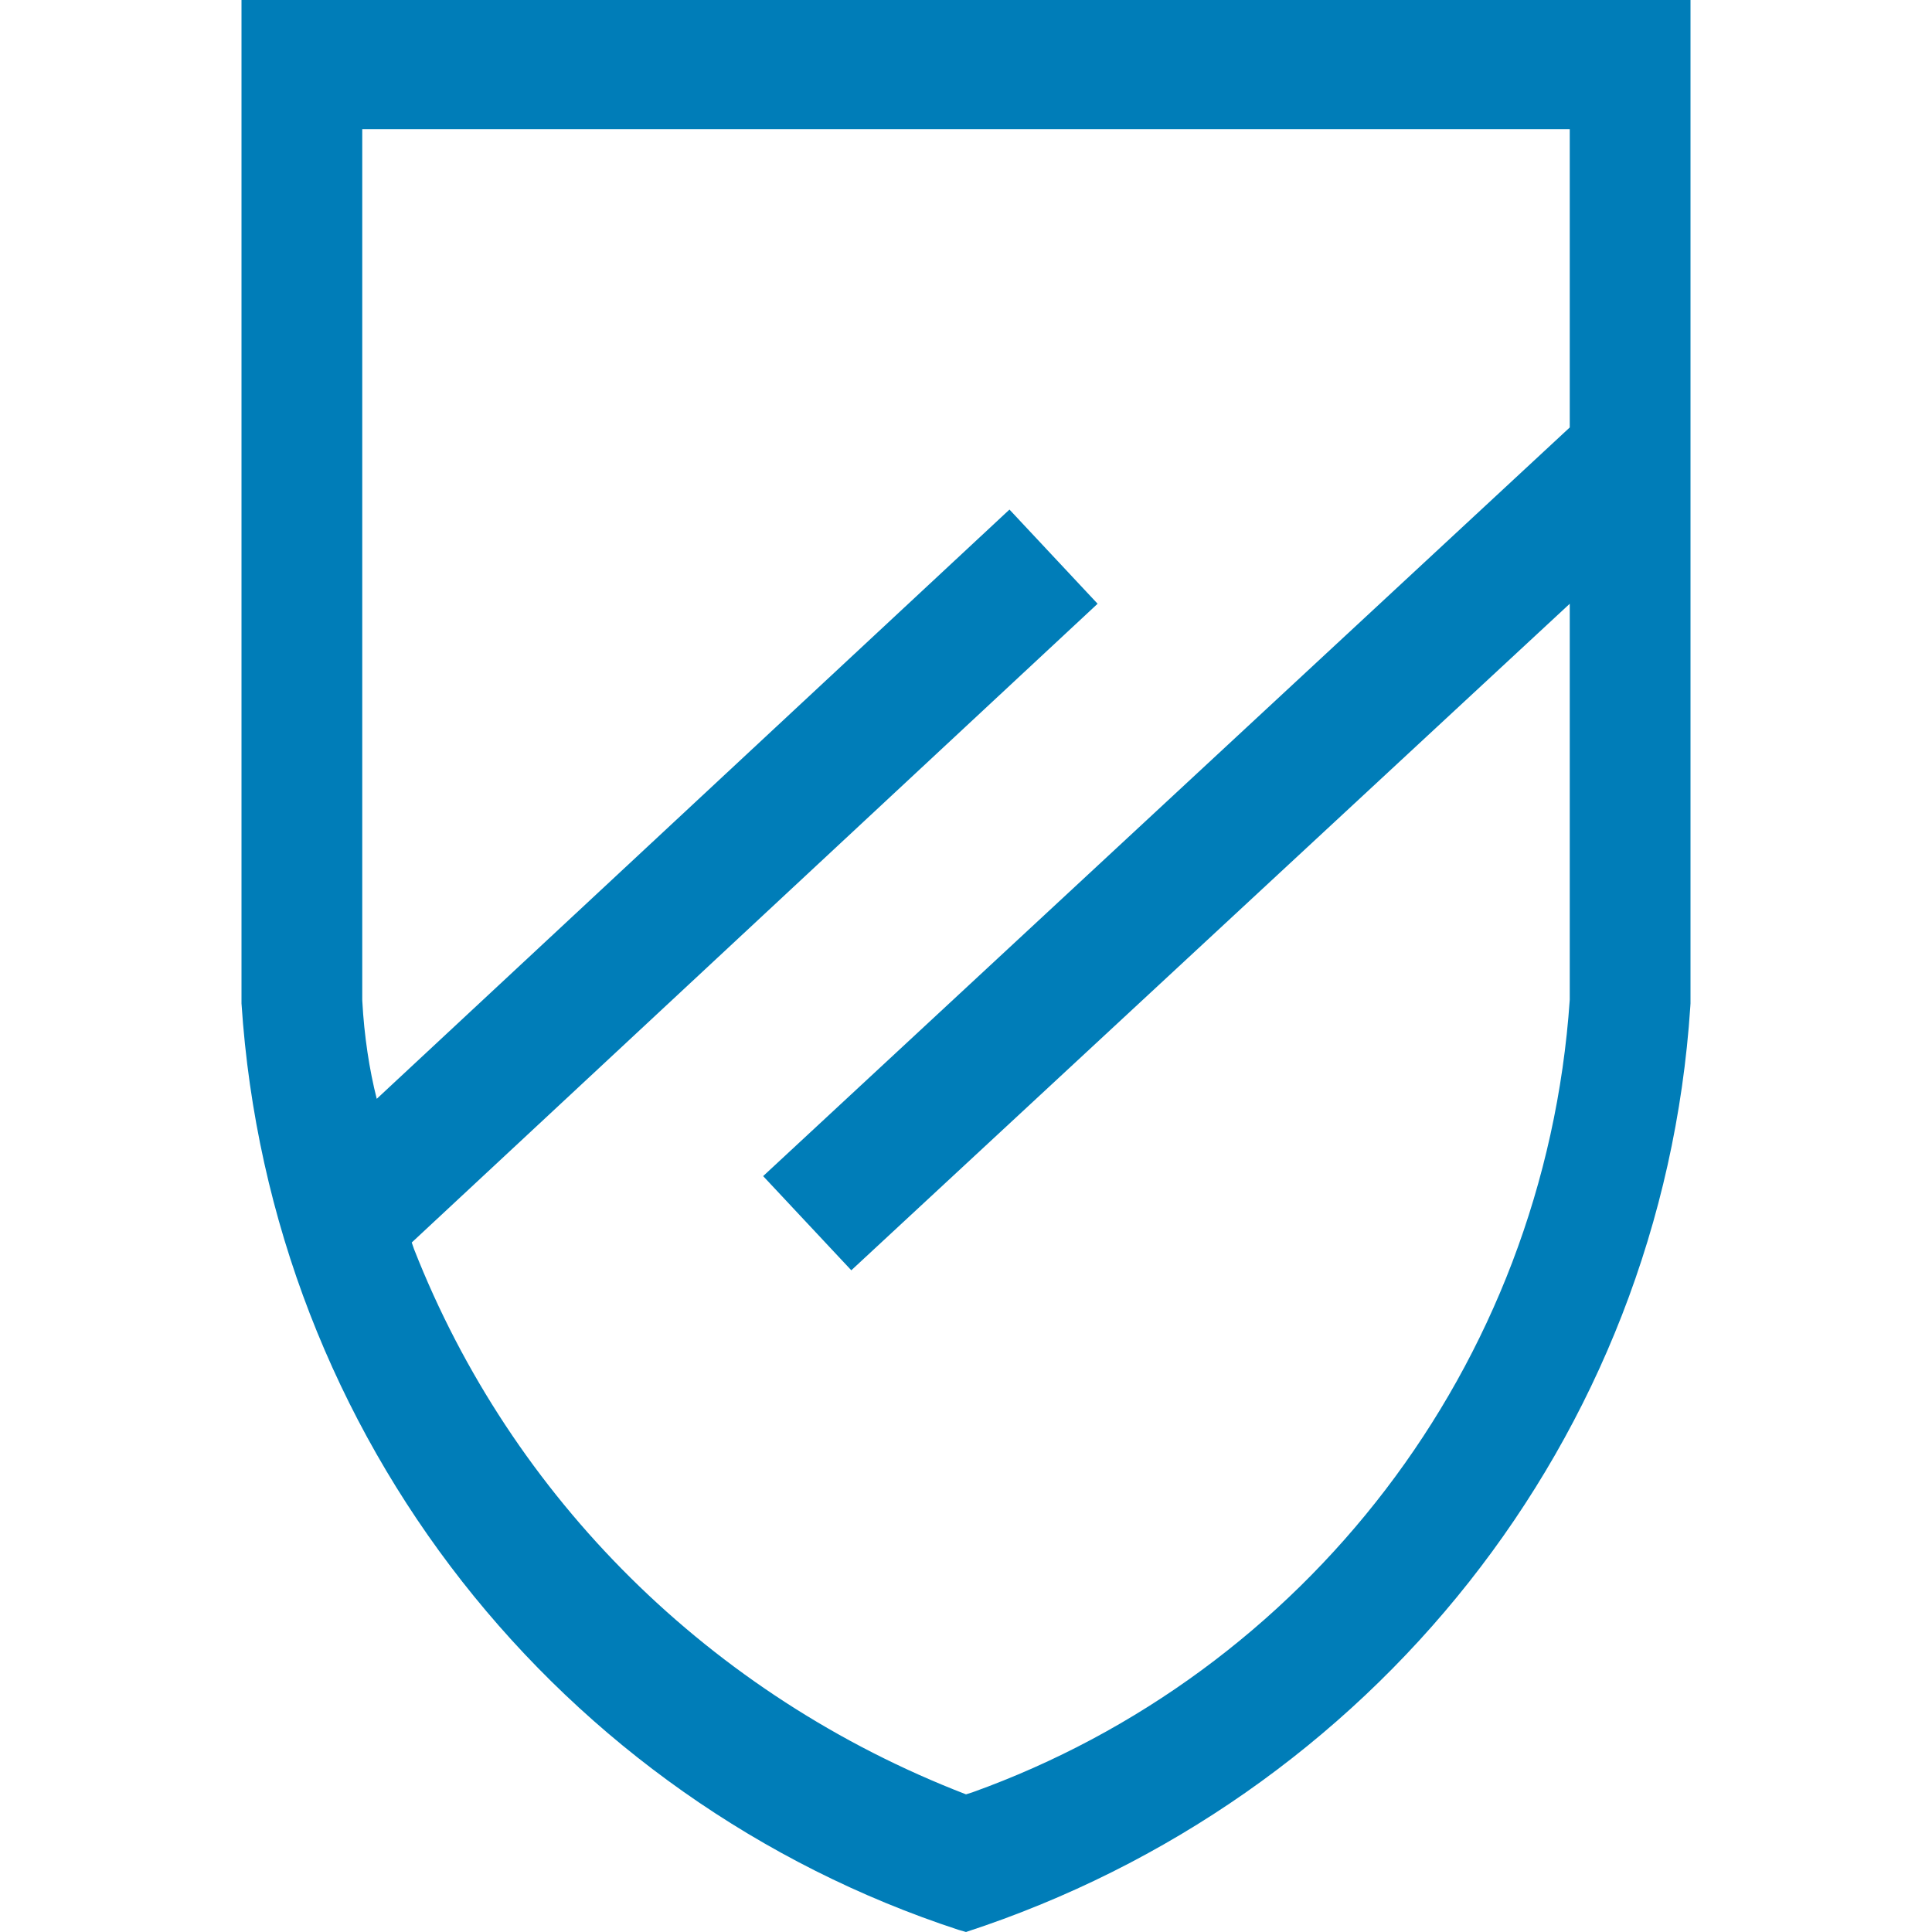 <svg xmlns="http://www.w3.org/2000/svg" width="60" height="60" viewBox="0 0 60 60" fill="none"><g clip-path="url(#clip0_3975_983)"><path d="M7.5 0V31.163C8.389 44.698 17.456 55.903 29.771 59.934L30 60C42.544 55.903 51.611 44.698 52.494 31.26L52.5 31.163V0H7.5ZM48.75 31.05C47.968 42.48 40.466 51.975 30.197 55.663L30 55.725C22.058 52.659 15.887 46.513 12.857 38.79L12.787 38.587L34.087 18.75L31.35 15.825L11.7 34.125C11.471 33.225 11.31 32.173 11.252 31.093L11.25 31.05V4.013H48.75V13.275L23.7 36.525L26.438 39.45L48.75 18.75V31.05Z" fill="#007DB8"></path></g><defs><clipPath id="clip0_3975_983"><rect width="60" height="60" fill="white"></rect></clipPath></defs></svg>
